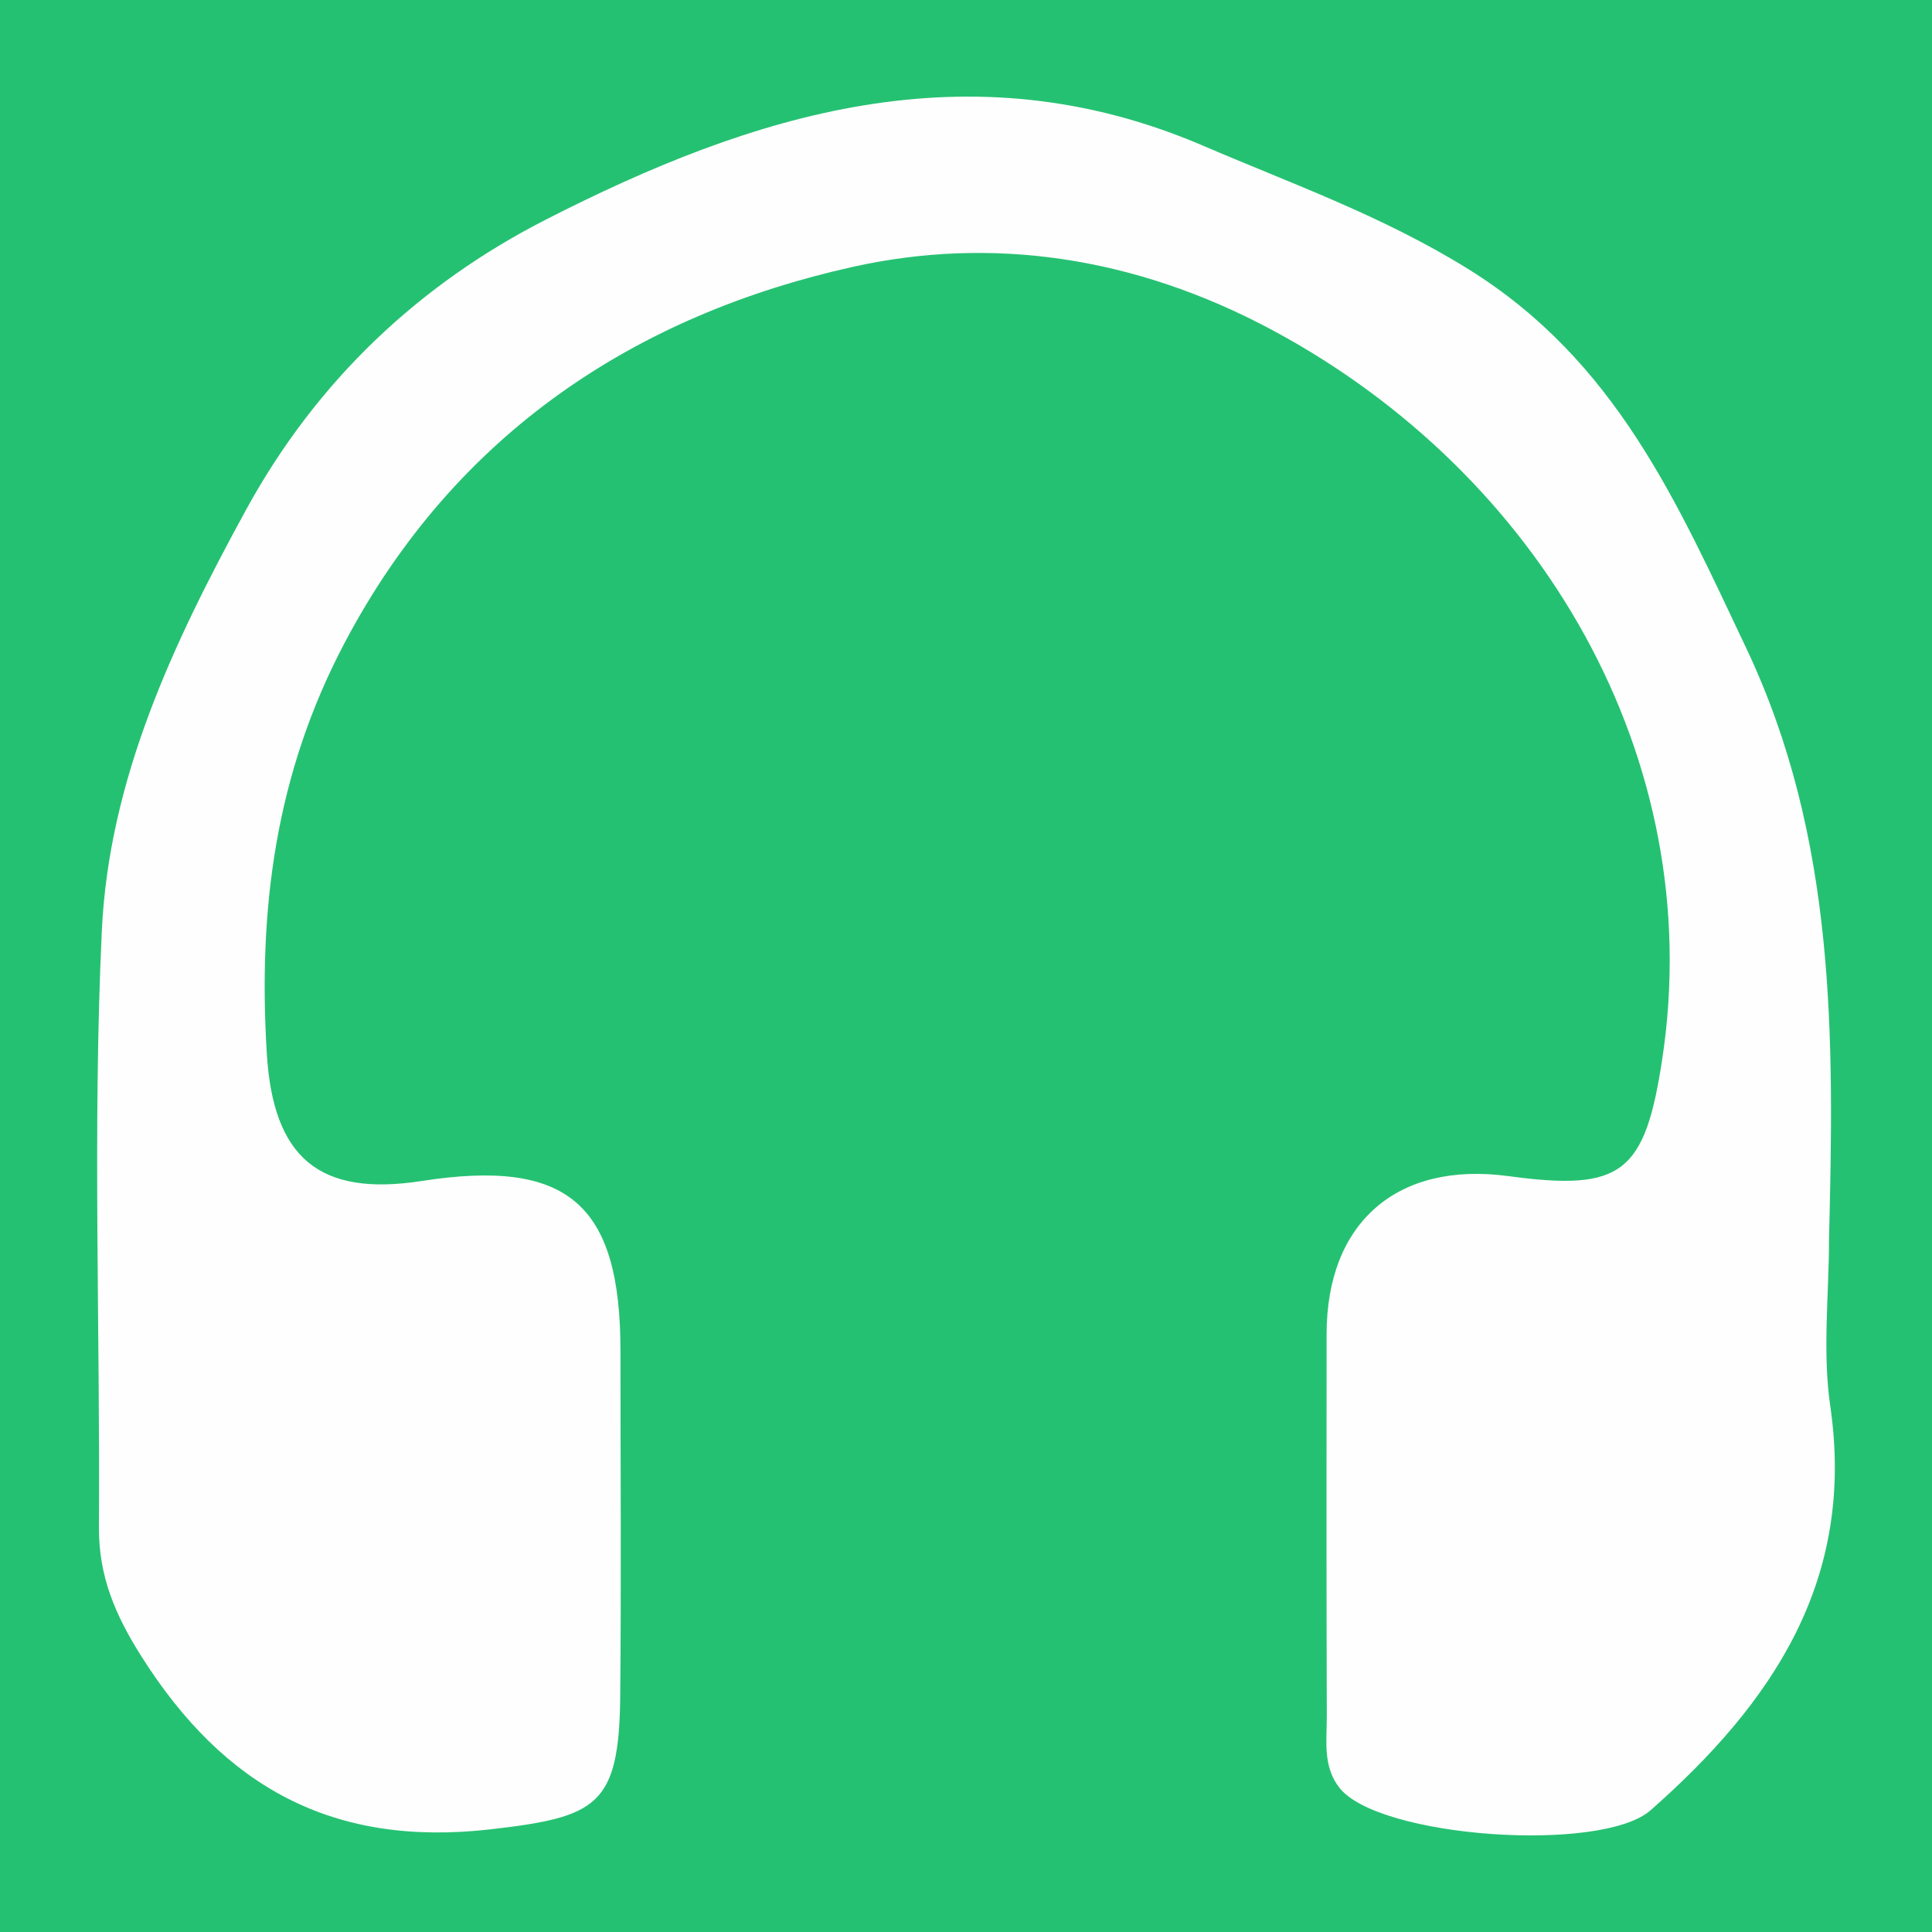<?xml version="1.0" encoding="utf-8"?>
<!-- Generator: Adobe Illustrator 24.3.0, SVG Export Plug-In . SVG Version: 6.00 Build 0)  -->
<svg version="1.1" id="Layer_1" xmlns="http://www.w3.org/2000/svg" xmlns:xlink="http://www.w3.org/1999/xlink" x="0px" y="0px"
	 width="200px" height="200px" viewBox="0 0 200 200" enable-background="new 0 0 200 200" xml:space="preserve">
<rect x="0" y="0" width="200" height="200" fill="#808080" stroke="none"/>
<rect x="-207.667" width="200" height="200"/>
<rect fill="#25C172" width="200" height="200"/>
<g>
	<path fill="#FEFEFE" d="M189.341,128.212c0,5.79-0.697,11.683,0.129,17.352c2.628,18.046-6.011,30.739-18.596,41.829
		c-5.081,4.478-28.165,2.854-32.215-2.321c-1.751-2.237-1.3-4.894-1.308-7.424c-0.042-13.189-0.032-26.378-0.021-39.567
		c0.01-11.547,7.328-17.884,18.823-16.33c11.757,1.59,14.148-0.252,15.946-12.28c4.625-30.951-12.55-60.356-40.368-75.288
		c-14.453-7.758-29.281-9.701-43.388-6.571c-22.405,4.97-41.17,17.161-52.652,38.904c-7.207,13.648-8.978,27.633-8.073,42.534
		c0.654,10.774,5.393,14.859,16.044,13.205c15.084-2.343,20.566,2.339,20.569,17.569c0.002,11.902,0.087,23.805-0.025,35.707
		c-0.107,11.425-2.393,12.567-13.4,13.837c-16.359,1.887-27.632-4.409-36.167-17.899c-2.696-4.262-4.43-8.287-4.397-13.355
		c0.134-20.587-0.665-41.209,0.298-61.752c0.736-15.679,7.367-29.755,14.925-43.576c7.393-13.519,18.075-23.427,31.031-30.047
		c21.382-10.926,43.758-18.083,68.039-7.658c9.296,3.991,18.59,7.268,27.449,12.768c15.311,9.506,21.618,24.136,28.758,39.187
		C190.087,86.725,189.864,107.35,189.341,128.212z"/>
</g>
</svg>
